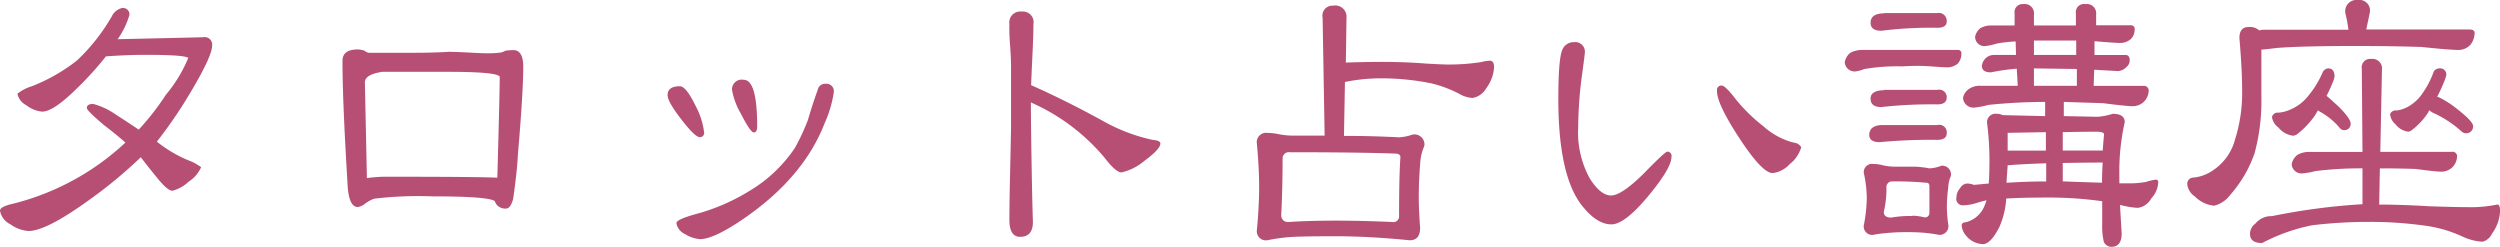<svg id="レイヤー_1" data-name="レイヤー 1" xmlns="http://www.w3.org/2000/svg" width="334.83" height="33.11" viewBox="0 0 334.83 33.11"><defs><style>.cls-1{fill:#b74f75;}</style></defs><title>logo</title><path class="cls-1" d="M29,6.56Q29,8,26,13a60.72,60.72,0,0,1-4.4,6.42,17.31,17.31,0,0,0,4.72,2.7,8.49,8.49,0,0,1,1.21.72,4.45,4.45,0,0,1-1.66,1.93A5,5,0,0,1,23.68,26Q23,26,21.52,24.12q-1.08-1.3-2.07-2.61a62,62,0,0,1-7.14,5.88q-5.57,4-7.91,4A4.72,4.72,0,0,1,2,30.5,2.51,2.51,0,0,1,.59,28.66q0-.54,1.8-0.94a34.14,34.14,0,0,0,15-8.18Q16,18.33,14.51,17.2q-2.29-1.93-2.29-2.29,0-.54.85-0.54a9.57,9.57,0,0,1,3.05,1.44q1.57,1,3.05,2a35.08,35.08,0,0,0,3.64-4.67,19.09,19.09,0,0,0,3-4.94q-0.58-.4-5.35-0.4Q18,7.77,14.78,8a44.49,44.49,0,0,1-4,4.4q-3.06,3-4.54,3a4,4,0,0,1-2.11-.85A2.26,2.26,0,0,1,2.92,13a6,6,0,0,1,1.93-1,23.52,23.52,0,0,0,6.06-3.46,25.69,25.69,0,0,0,4.67-5.93,2,2,0,0,1,1.35-1.08,0.86,0.86,0,0,1,1,.9A11,11,0,0,1,16.35,5.7q12.22-.27,11.5-0.27A1,1,0,0,1,29,6.56Z" transform="translate(-0.59 -0.45)"/><path class="cls-1" d="M70.67,9.39q0,3.41-.72,11.81-0.09,2.07-.63,5.88-0.36,1.3-.94,1.3a1.46,1.46,0,0,1-1.53-1q-0.9-.63-8.31-0.63a49.86,49.86,0,0,0-7.82.31,4.42,4.42,0,0,0-1.3.72,2.09,2.09,0,0,1-.9.4q-1.26,0-1.39-3.23-0.67-11-.67-16.35,0-1.53,2.07-1.53a3,3,0,0,1,.9.18,1,1,0,0,0,.81.27q1.71,0,5.17,0t5.26-.13q1,0,3.32.13t3.32,0a1.81,1.81,0,0,0,.94-0.27,6.86,6.86,0,0,1,1.12-.09Q70.67,7.18,70.67,9.39Zm-3.14,1.35q-0.27-.67-6.92-0.67H55.08q-2.65,0-3.28,0-2.38.36-2.34,1.44L49.73,24.3a18.83,18.83,0,0,1,2.65-.18q12.44,0,14.82.13Q67.52,12.62,67.52,10.73Z" transform="translate(-0.59 -0.45)"/><path class="cls-1" d="M94.89,18.15a0.56,0.56,0,0,1-.58.67q-0.63,0-2.47-2.38T90,13.2Q90,12,91.65,12q0.81,0,2.07,2.56A10.26,10.26,0,0,1,94.89,18.15Zm17.38-5.39a15.43,15.43,0,0,1-1.21,4.13q-2.83,7.37-11,12.94-3.91,2.65-5.71,2.65a4.42,4.42,0,0,1-2-.67,2,2,0,0,1-1.17-1.48q0-.49,2.61-1.21A26.91,26.91,0,0,0,101,26a19.06,19.06,0,0,0,6.06-5.75,28.84,28.84,0,0,0,1.75-3.77q0.58-2,1.3-4a1,1,0,0,1,1.08-.81A1,1,0,0,1,112.27,12.75ZM102,17.38q0,0.81-.45.81t-1.71-2.47a9.76,9.76,0,0,1-1.21-3.23,1.3,1.3,0,0,1,1.57-1.35Q102,11.14,102,17.38Z" transform="translate(-0.59 -0.45)"/><path class="cls-1" d="M156,19.67q0,0.76-2.16,2.34a7.17,7.17,0,0,1-3.05,1.53q-0.76,0-2.29-2a27.06,27.06,0,0,0-9.84-7.37q0,2.61.09,8t0.18,8q0,2-1.71,2-1.44,0-1.44-2.29,0-2,.09-6.06T136,17.61V9.21q0-.94-0.13-2.7t-0.09-2.83A1.47,1.47,0,0,1,137.43,2,1.43,1.43,0,0,1,139,3.68q0,1.39-.13,4.09t-0.18,4.09q4.54,2,9.57,4.76a23.63,23.63,0,0,0,6.69,2.56Q156,19.27,156,19.67Z" transform="translate(-0.59 -0.45)"/><path class="cls-1" d="M179.13,1.21a1.51,1.51,0,0,1,1.8,1.62l-0.09,6q2.65-.09,4.81-0.09,3.14,0,5.88.22,2.29,0.13,2.88.13A28.1,28.1,0,0,0,199,8.76a5,5,0,0,1,1.12-.18q0.58,0,.58.9a5.34,5.34,0,0,1-1.08,2.83,2.62,2.62,0,0,1-1.8,1.26A4,4,0,0,1,196,13a16.32,16.32,0,0,0-3.73-1.39,33.84,33.84,0,0,0-6.65-.67,24,24,0,0,0-4.9.49l-0.13,7.23h1.21q2.56,0,6.15.18a6.24,6.24,0,0,0,1.8-.36,1.34,1.34,0,0,1,1.62,1.39,1.45,1.45,0,0,1-.13.4,6.84,6.84,0,0,0-.45,2.25q-0.18,2.07-.18,4.45,0,1.48.18,4,0,1.66-1.39,1.66-5.48-.54-9.88-0.54-5,0-6.42.13a25.67,25.67,0,0,0-2.74.4,1.21,1.21,0,0,1-1.44-1.3q0.31-3.32.31-5.84t-0.31-5.84a1.25,1.25,0,0,1,1.44-1.39,7.1,7.1,0,0,1,1.53.18,10.48,10.48,0,0,0,2.25.18H178L177.73,2.83A1.34,1.34,0,0,1,179.13,1.21ZM179.53,30q3.37,0,7.5.18a0.76,0.76,0,0,0,.94-0.76q0-5.43.18-7.91,0-.49-0.72-0.49-4.85-.18-14.06-0.18a0.84,0.84,0,0,0-1,.85q0,4-.18,7.55a0.88,0.88,0,0,0,1,.94Q175.94,30,179.53,30Z" transform="translate(-0.59 -0.45)"/><path class="cls-1" d="M224.45,21.47q0,1.48-3.05,5.17-3.19,3.86-5,3.86t-3.64-2.16q-3.46-3.91-3.46-14.64,0-5.39.54-6.6a1.61,1.61,0,0,1,1.53-1,1.29,1.29,0,0,1,1.48,1.44q0,0.13-.31,2.47a54.69,54.69,0,0,0-.58,7.5,12.75,12.75,0,0,0,1.57,6.87q1.44,2.25,2.83,2.25t4.31-2.87q2.92-3,3.23-3A0.56,0.56,0,0,1,224.45,21.47Zm17.38-1.3a4.37,4.37,0,0,1-1.53,2.25A3.66,3.66,0,0,1,238,23.63q-1.39,0-4.45-4.67t-3-6.38a0.58,0.58,0,0,1,.63-0.67q0.49,0,1.93,1.89a22.69,22.69,0,0,0,3.64,3.55,9.8,9.8,0,0,0,3.73,2.11l0.76,0.18A1.48,1.48,0,0,1,241.84,20.17Z" transform="translate(-0.59 -0.45)"/><path class="cls-1" d="M250,7.14h12.8a0.44,0.44,0,0,1,.49.49,2.09,2.09,0,0,1-.45,1.3,2.16,2.16,0,0,1-1.53.54q-0.4,0-2.11-.13t-3.82,0a26.07,26.07,0,0,0-5.12.36,4.33,4.33,0,0,1-1.12.31,1.32,1.32,0,0,1-1.48-1.21,2.1,2.1,0,0,1,.72-1.26A3.23,3.23,0,0,1,250,7.14Zm1.48,15.27a5.08,5.08,0,0,1,1.3.18,7.59,7.59,0,0,0,1.93.18h2.38A13.27,13.27,0,0,1,259,23a5,5,0,0,0,1.62-.36A1.18,1.18,0,0,1,261.88,24a0.79,0.79,0,0,1-.09.22,4.27,4.27,0,0,0-.27,1.35,20.36,20.36,0,0,0-.18,2.79,16.93,16.93,0,0,0,.18,2.11,1.18,1.18,0,0,1-1.21,1.44,20.28,20.28,0,0,0-3.59-.36,28.57,28.57,0,0,0-3.64.13,12.52,12.52,0,0,0-1.57.22,1.13,1.13,0,0,1-1.3-1.26,20.11,20.11,0,0,0,.4-3.73,16.6,16.6,0,0,0-.4-3.32A1.11,1.11,0,0,1,251.5,22.41Zm1.26-5.21h7.32a1,1,0,0,1,1.26,1.08q0,0.9-1.26.9a73.19,73.19,0,0,0-7.73.31q-1.39,0-1.39-1Q251,17.2,252.76,17.2Zm0.18-15h7.14a1.06,1.06,0,0,1,1.26,1.12q0,0.85-1.26.85a53.56,53.56,0,0,0-7.5.4q-1.44,0-1.44-1.08Q251.14,2.24,252.94,2.24Zm0,10.29h7.14a1,1,0,0,1,1.26,1q0,0.94-1.26.94a60.24,60.24,0,0,0-7.5.36q-1.44,0-1.44-1.12T252.94,12.53Zm3.77,16.85a6.76,6.76,0,0,1,1.62.22A0.58,0.58,0,0,0,259,29V25.42q0-.49-0.36-0.49a43.13,43.13,0,0,0-4.54-.18,0.75,0.75,0,0,0-.85.85,13.73,13.73,0,0,1-.36,3.23q0,0.76,1,.76A14.69,14.69,0,0,1,256.71,29.38ZM267.27,3.86h3.14l0-1.62A1.07,1.07,0,0,1,271.58,1,1.25,1.25,0,0,1,273,2.42V3.86h5.62V2.24A1.09,1.09,0,0,1,279.89,1a1.25,1.25,0,0,1,1.44,1.39l0,1.44H286a0.48,0.48,0,0,1,.49.54A1.8,1.8,0,0,1,286,5.66a2.16,2.16,0,0,1-1.53.54q-0.63,0-3.23-.22h-0.13l0,1.84h4.18q0.54,0,.54.76a1.16,1.16,0,0,1-.45.85,1.63,1.63,0,0,1-1.17.54l-3.14-.18L281,11.95h6.65a0.64,0.64,0,0,1,.72.58A2.2,2.2,0,0,1,287.8,14a2.11,2.11,0,0,1-1.62.67q-0.81,0-3.91-.4L277,14.1V16l4.54,0.09a8.33,8.33,0,0,0,2-.4q1.62,0,1.62,1.12a30.22,30.22,0,0,0-.72,7.19v1q1,0,1.8,0a12.62,12.62,0,0,0,1.75-.18,7.62,7.62,0,0,1,1.3-.31,0.32,0.32,0,0,1,.36.36,3.41,3.41,0,0,1-.94,2.16,2.41,2.41,0,0,1-1.8,1.26,11.62,11.62,0,0,1-2.38-.4q0.09,1.71.22,3.82,0,1.8-1.39,1.8a1.12,1.12,0,0,1-1-.67,8.85,8.85,0,0,1-.22-2.2V27.4a51.2,51.2,0,0,0-7.55-.49q-3.15,0-5.3.13a11.18,11.18,0,0,1-.9,3.77q-1.17,2.34-2.25,2.34A3.06,3.06,0,0,1,263.9,32a2.34,2.34,0,0,1-.58-1.35,0.38,0.38,0,0,1,.4-0.4,3.66,3.66,0,0,0,2.7-2.34,3.1,3.1,0,0,0,.22-0.63,11.07,11.07,0,0,0-1.17.31,6.92,6.92,0,0,1-2,.36,0.87,0.87,0,0,1-.85-1.08,1.86,1.86,0,0,1,.49-1.21,1.14,1.14,0,0,1,.94-0.63,2.42,2.42,0,0,1,.9.18l2-.18q0.09-1.3.09-3.19a39.28,39.28,0,0,0-.31-4.85,1.13,1.13,0,0,1,1.26-1.3,1.63,1.63,0,0,1,.81.18L274.5,16V14.1a74.89,74.89,0,0,0-7.59.4,11.85,11.85,0,0,1-1.93.36,1.39,1.39,0,0,1-1.48-1.3,1.86,1.86,0,0,1,.76-1.17,2.52,2.52,0,0,1,1.57-.45h5l-0.13-2.29a28.1,28.1,0,0,0-3.46.49q-1.21,0-1.21-.85a1.62,1.62,0,0,1,1.57-1.48h3L270.55,6a20.24,20.24,0,0,0-2.47.27,8.68,8.68,0,0,1-1.66.36,1.25,1.25,0,0,1-1.3-1.26,2,2,0,0,1,.67-1.12A2.79,2.79,0,0,1,267.27,3.86Zm2.07,21.07q2.78-.18,5.17-0.18h0.13l0-2.43q-3,.09-5.17.27h0v0.22Q269.38,23.94,269.33,24.93Zm0.09-4.31h5.17l0-2.47-5.12.09v2.38ZM273,7.81h5.66V5.88q-1.57,0-3.28,0-1.26,0-2.38,0V7.81Zm0,4.13h5.75l0-2.25L273,9.61v2.34Zm3.86,10.33,0,2.47q2.2,0.09,5.26.18,0-1.44.09-2.7Q279.26,22.23,276.88,22.28Zm0-4.13,0,2.47h5.35q0.09-1.21.18-2.16,0-.36-1.08-0.36Q279,18.1,276.92,18.15Z" transform="translate(-0.59 -0.45)"/><path class="cls-1" d="M316.37,0.45A1.43,1.43,0,0,1,318,2.06q-0.27,1.3-.49,2.34h13.79q0.67,0,.72.4a2.63,2.63,0,0,1-.54,1.62,2.14,2.14,0,0,1-1.62.72q-1.08,0-5-.4-4-.13-8.8-0.13-7.32,0-10.6.27-1.39.18-2,.22V7.77l0,5.62a26.83,26.83,0,0,1-.9,7.55,16.71,16.71,0,0,1-3.28,5.62A3.82,3.82,0,0,1,297.14,28a4.17,4.17,0,0,1-2.61-1.26,2.22,2.22,0,0,1-1-1.66,0.84,0.84,0,0,1,.85-0.85,5.48,5.48,0,0,0,2.56-.94,7.17,7.17,0,0,0,3-4.18,20.79,20.79,0,0,0,.94-6.78q0-2.47-.36-6.78,0-1.48,1.21-1.48a1.88,1.88,0,0,1,1.44.45,3,3,0,0,1,.72-0.09h11.23a18.18,18.18,0,0,0-.4-2.16A1.51,1.51,0,0,1,316.37.45ZM309.85,20.8H317L316.91,9.61a1.11,1.11,0,0,1,1.26-1.26,1.27,1.27,0,0,1,1.44,1.44l-0.22,11h9.52a0.62,0.62,0,0,1,.76.49,2.16,2.16,0,0,1-.58,1.53,2.13,2.13,0,0,1-1.57.63q-0.72,0-3.37-.36Q321.89,23,319.33,23l-0.09,4.85q2.92,0,6.6.22,3.5,0.13,6,.13a17.63,17.63,0,0,0,3.23-.36q0.36,0,.36.9a5.52,5.52,0,0,1-1.08,3,1.93,1.93,0,0,1-1.26,1.08,7,7,0,0,1-2.65-.67,17.66,17.66,0,0,0-5.48-1.53,51.64,51.64,0,0,0-7.14-.45,62.42,62.42,0,0,0-7.55.45A24.53,24.53,0,0,0,303.56,33q-1.62,0-1.62-1.21a1.67,1.67,0,0,1,.72-1.39,2.69,2.69,0,0,1,2.2-1A85.91,85.91,0,0,1,317,27.8L317,23a48.61,48.61,0,0,0-6.29.36,10.54,10.54,0,0,1-1.71.31,1.32,1.32,0,0,1-1.48-1.21,2,2,0,0,1,.76-1.26A3,3,0,0,1,309.85,20.8Zm2.56-11.19q0.85,0,.85,1.12l-0.13.49a22.46,22.46,0,0,1-.94,2.07q0.36,0.27,1.66,1.48,1.57,1.57,1.57,2.25a0.84,0.84,0,0,1-1,.85,0.73,0.73,0,0,1-.45-0.27,9.28,9.28,0,0,0-2.61-2.16,1.19,1.19,0,0,1-.31-0.22q-0.23.36-.4,0.67a11.66,11.66,0,0,1-2.43,2.56,1.41,1.41,0,0,1-.49.18,3,3,0,0,1-2-1.12,2.05,2.05,0,0,1-.85-1.39,0.77,0.77,0,0,1,.85-0.58,4.69,4.69,0,0,0,1.57-.4,6,6,0,0,0,2.43-1.84,12.87,12.87,0,0,0,1.93-3.14A0.9,0.9,0,0,1,312.41,9.61Zm14.91,0a0.81,0.81,0,0,1,.9.94l-0.13.45A23.32,23.32,0,0,1,327,13.43a0.35,0.35,0,0,1,.13,0A12.65,12.65,0,0,1,329.62,15q2.2,1.71,2.2,2.34a0.92,0.92,0,0,1-1.12.94,1.17,1.17,0,0,1-.58-0.36,15.16,15.16,0,0,0-3.41-2.25,2.4,2.4,0,0,1-.76-0.45,1.09,1.09,0,0,0-.13.27,9.42,9.42,0,0,1-2.2,2.38,1,1,0,0,1-.45.22,2.56,2.56,0,0,1-1.75-1,2,2,0,0,1-.72-1.35,0.81,0.81,0,0,1,.9-0.49,4.76,4.76,0,0,0,1.3-.4,5.64,5.64,0,0,0,2.07-1.8A12.38,12.38,0,0,0,326.56,10,0.9,0.9,0,0,1,327.33,9.61Z" transform="translate(-0.59 -0.45)"/></svg>